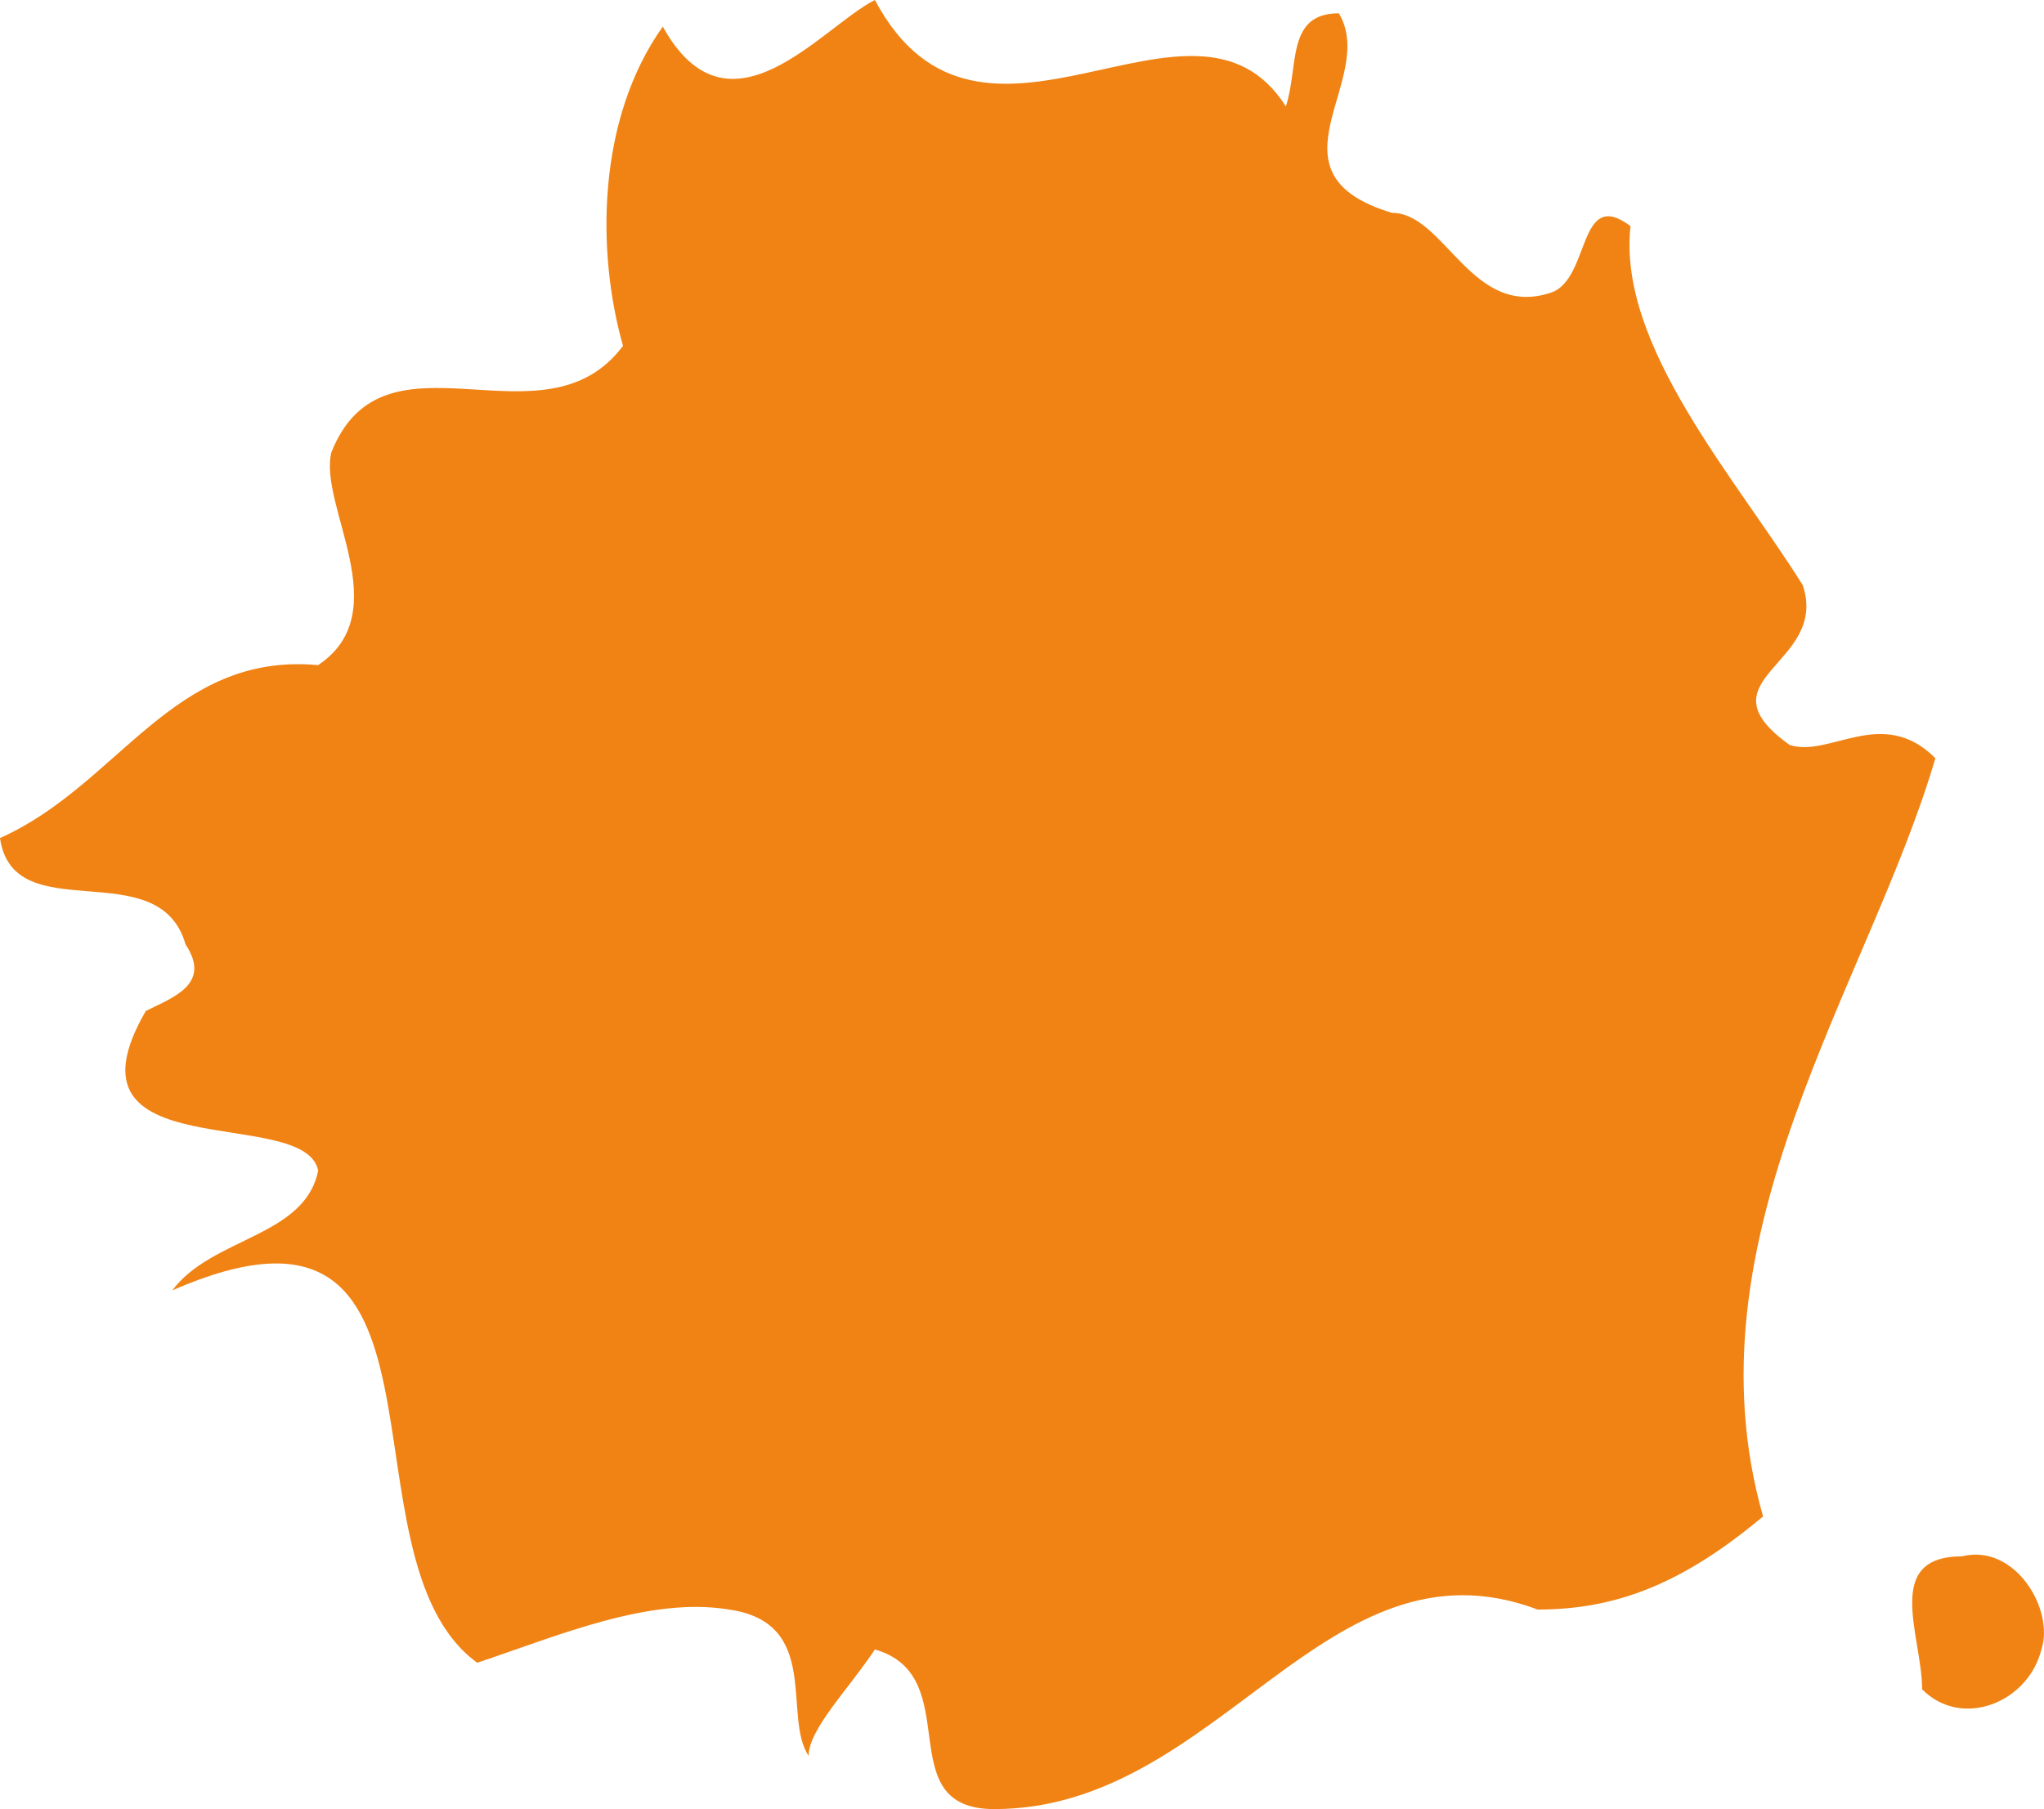 <?xml version="1.0" encoding="UTF-8"?> <svg xmlns="http://www.w3.org/2000/svg" width="61" height="54" viewBox="0 0 61 54" fill="none"> <path d="M57.363 50.426C57.363 48.838 56.176 46.456 58.55 46.456C60.132 46.059 61.319 48.044 60.923 49.235C60.528 50.824 58.55 51.618 57.363 50.426Z" fill="#F08314"></path> <path d="M45.89 48.044C39.561 45.662 36.396 54 29.671 54C26.506 54 28.879 50.029 26.11 49.235C25.319 50.426 24.132 51.618 24.132 52.412C23.341 51.221 24.528 48.441 21.758 48.044C19.385 47.647 16.616 48.838 14.242 49.632C9.89 46.456 14.242 34.544 5.143 38.515C6.33 36.926 9.099 36.926 9.495 34.941C9.099 32.956 1.582 34.941 4.352 30.177C5.143 29.779 6.33 29.382 5.538 28.191C4.747 25.412 0.396 27.794 0 25.015C3.56 23.427 5.143 19.456 9.495 19.853C11.868 18.265 9.495 15.088 9.89 13.5C11.473 9.529 16.22 13.5 18.593 10.323C17.802 7.544 17.802 3.574 19.78 0.794C21.758 4.368 24.528 0.794 26.11 0C29.275 5.956 35.605 -1.191 38.374 3.176C38.769 1.985 38.374 0.397 39.956 0.397C41.143 2.382 37.583 5.162 41.539 6.353C43.121 6.353 43.912 9.529 46.286 8.735C47.473 8.338 47.077 5.559 48.66 6.75C48.264 10.323 51.824 14.294 53.802 17.471C54.594 19.853 50.638 20.25 53.407 22.235C54.594 22.632 56.176 21.044 57.758 22.632C55.78 29.382 50.242 36.926 52.616 45.265C50.242 47.25 48.264 48.044 45.89 48.044Z" fill="#F08314"></path> </svg> 